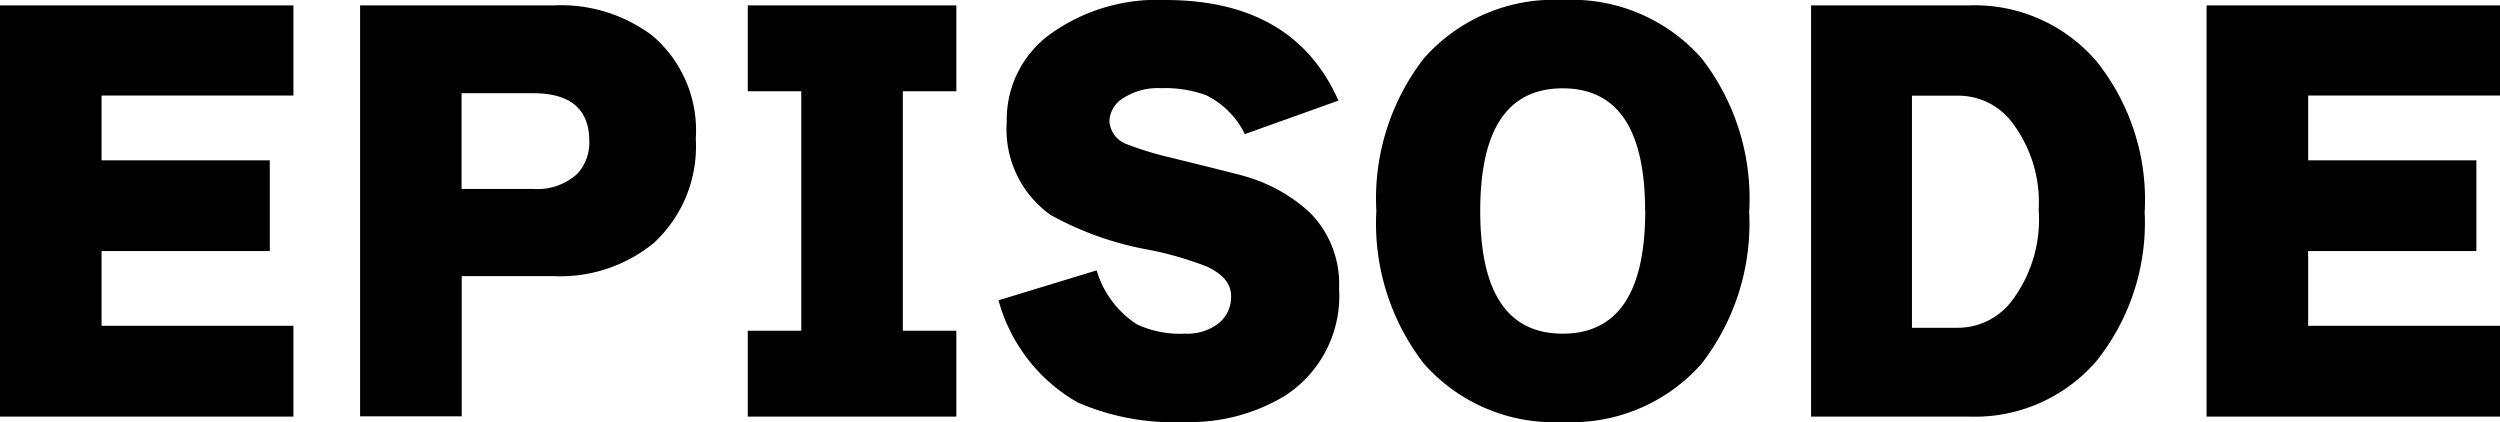 <svg xmlns="http://www.w3.org/2000/svg" width="71.33" height="12.04"><path d="M8.372 11.886H0V.154h8.372v2.572H2.898v1.848h4.8v2.59h-4.8v2.132h5.474zm11.48-7.924a3.749 3.749 0 01-1.19 2.964 4.21 4.21 0 01-2.87.952h-2.618v4h-2.9V.154h5.516a4.337 4.337 0 012.835.872 3.554 3.554 0 011.227 2.936zm-3.038.07q0-1.372-1.6-1.372H13.17v2.73h2.044a1.678 1.678 0 001.26-.434 1.309 1.309 0 00.34-.924zm10.472 7.854h-5.95v-2.45h1.526V2.604h-1.526V.154h5.95v2.45H25.76v6.832h1.526zm10.92-3.654a3.384 3.384 0 01-1.554 3.066 5.218 5.218 0 01-2.842.742 6.835 6.835 0 01-3.066-.56 4.808 4.808 0 01-2.254-2.912l2.8-.854a2.763 2.763 0 001.148 1.54 2.91 2.91 0 001.372.266 1.462 1.462 0 00.959-.294.964.964 0 00.356-.784q0-.518-.7-.84a9.715 9.715 0 00-1.651-.476 9.063 9.063 0 01-2.8-.994 3 3 0 01-1.249-2.66 3.011 3.011 0 011.26-2.513A5.239 5.239 0 0133.247 0q3.668 0 4.942 2.87l-2.671.956a2.425 2.425 0 00-1.106-1.11 3.392 3.392 0 00-1.288-.2 1.819 1.819 0 00-1.134.322.8.8 0 00-.336.616.748.748 0 00.49.658 9.009 9.009 0 001.232.378q2.03.5 2.114.532a4.567 4.567 0 011.89 1.05 2.887 2.887 0 01.826 2.16zm11.7-2.212a6.536 6.536 0 01-1.354 4.354 4.939 4.939 0 01-3.962 1.666 4.939 4.939 0 01-3.965-1.666A6.536 6.536 0 0139.27 6.02a6.536 6.536 0 011.355-4.354A4.939 4.939 0 0144.587 0a4.939 4.939 0 013.965 1.666A6.536 6.536 0 0149.91 6.02zm-2.968 0q0-3.5-2.352-3.5t-2.352 3.5q0 3.5 2.352 3.5t2.356-3.5zm14.252 0a6.326 6.326 0 01-1.365 4.27 4.578 4.578 0 01-3.657 1.596h-4.494V.154h4.494a4.578 4.578 0 013.654 1.6 6.326 6.326 0 011.372 4.266zm-3.024 0a3.772 3.772 0 00-.784-2.562 1.921 1.921 0 00-1.5-.728h-1.33v6.622h1.33a1.935 1.935 0 001.5-.742 3.852 3.852 0 00.788-2.59zm13.164 5.866h-8.372V.154h8.372v2.572h-5.474v1.848h4.8v2.59h-4.8v2.132h5.474z"/></svg>